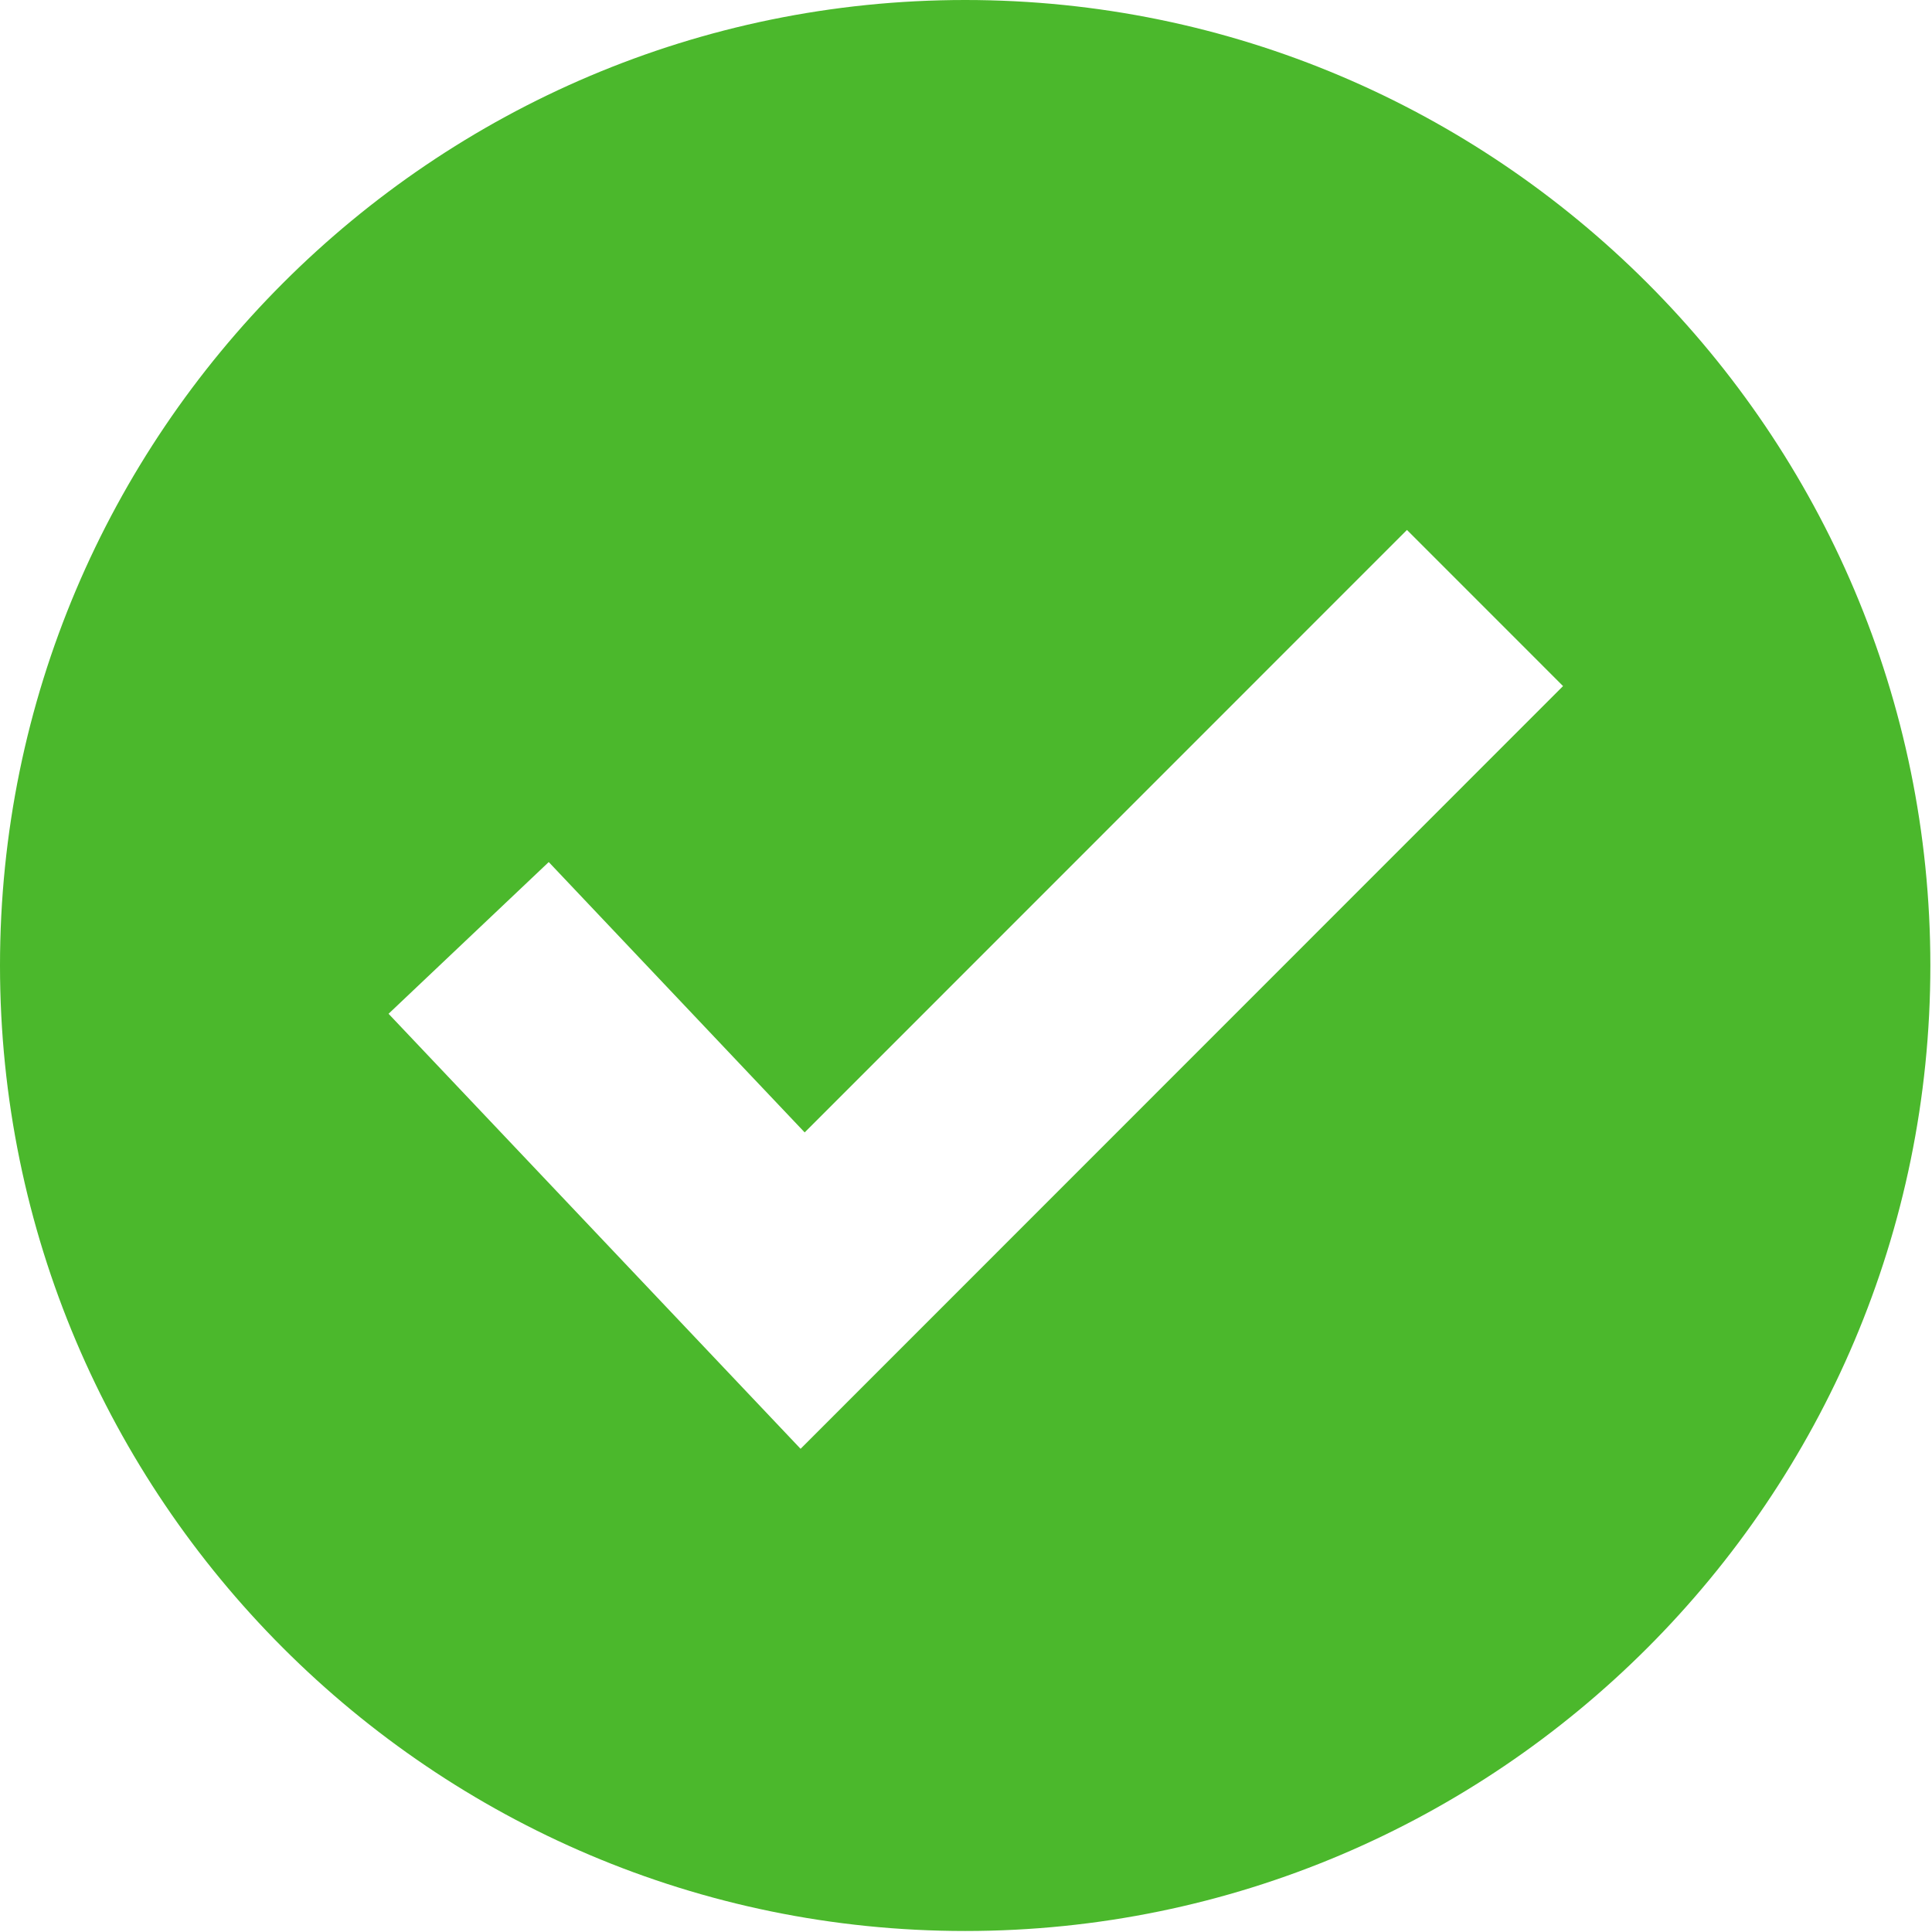 <svg xmlns="http://www.w3.org/2000/svg" fill="none" viewBox="0 0 428 428" height="428" width="428">
<path fill="#4BB82C" d="M213.818 0C95.907 0 0 95.938 0 213.889C0 331.839 95.907 427.778 213.818 427.778C331.73 427.778 427.636 331.839 427.636 213.889C427.636 95.938 331.73 0 213.818 0ZM177.354 320.956L86.078 224.583L121.564 190.972L178.263 250.866L311.686 117.399L346.265 151.989L177.354 320.956Z"></path>
</svg>
